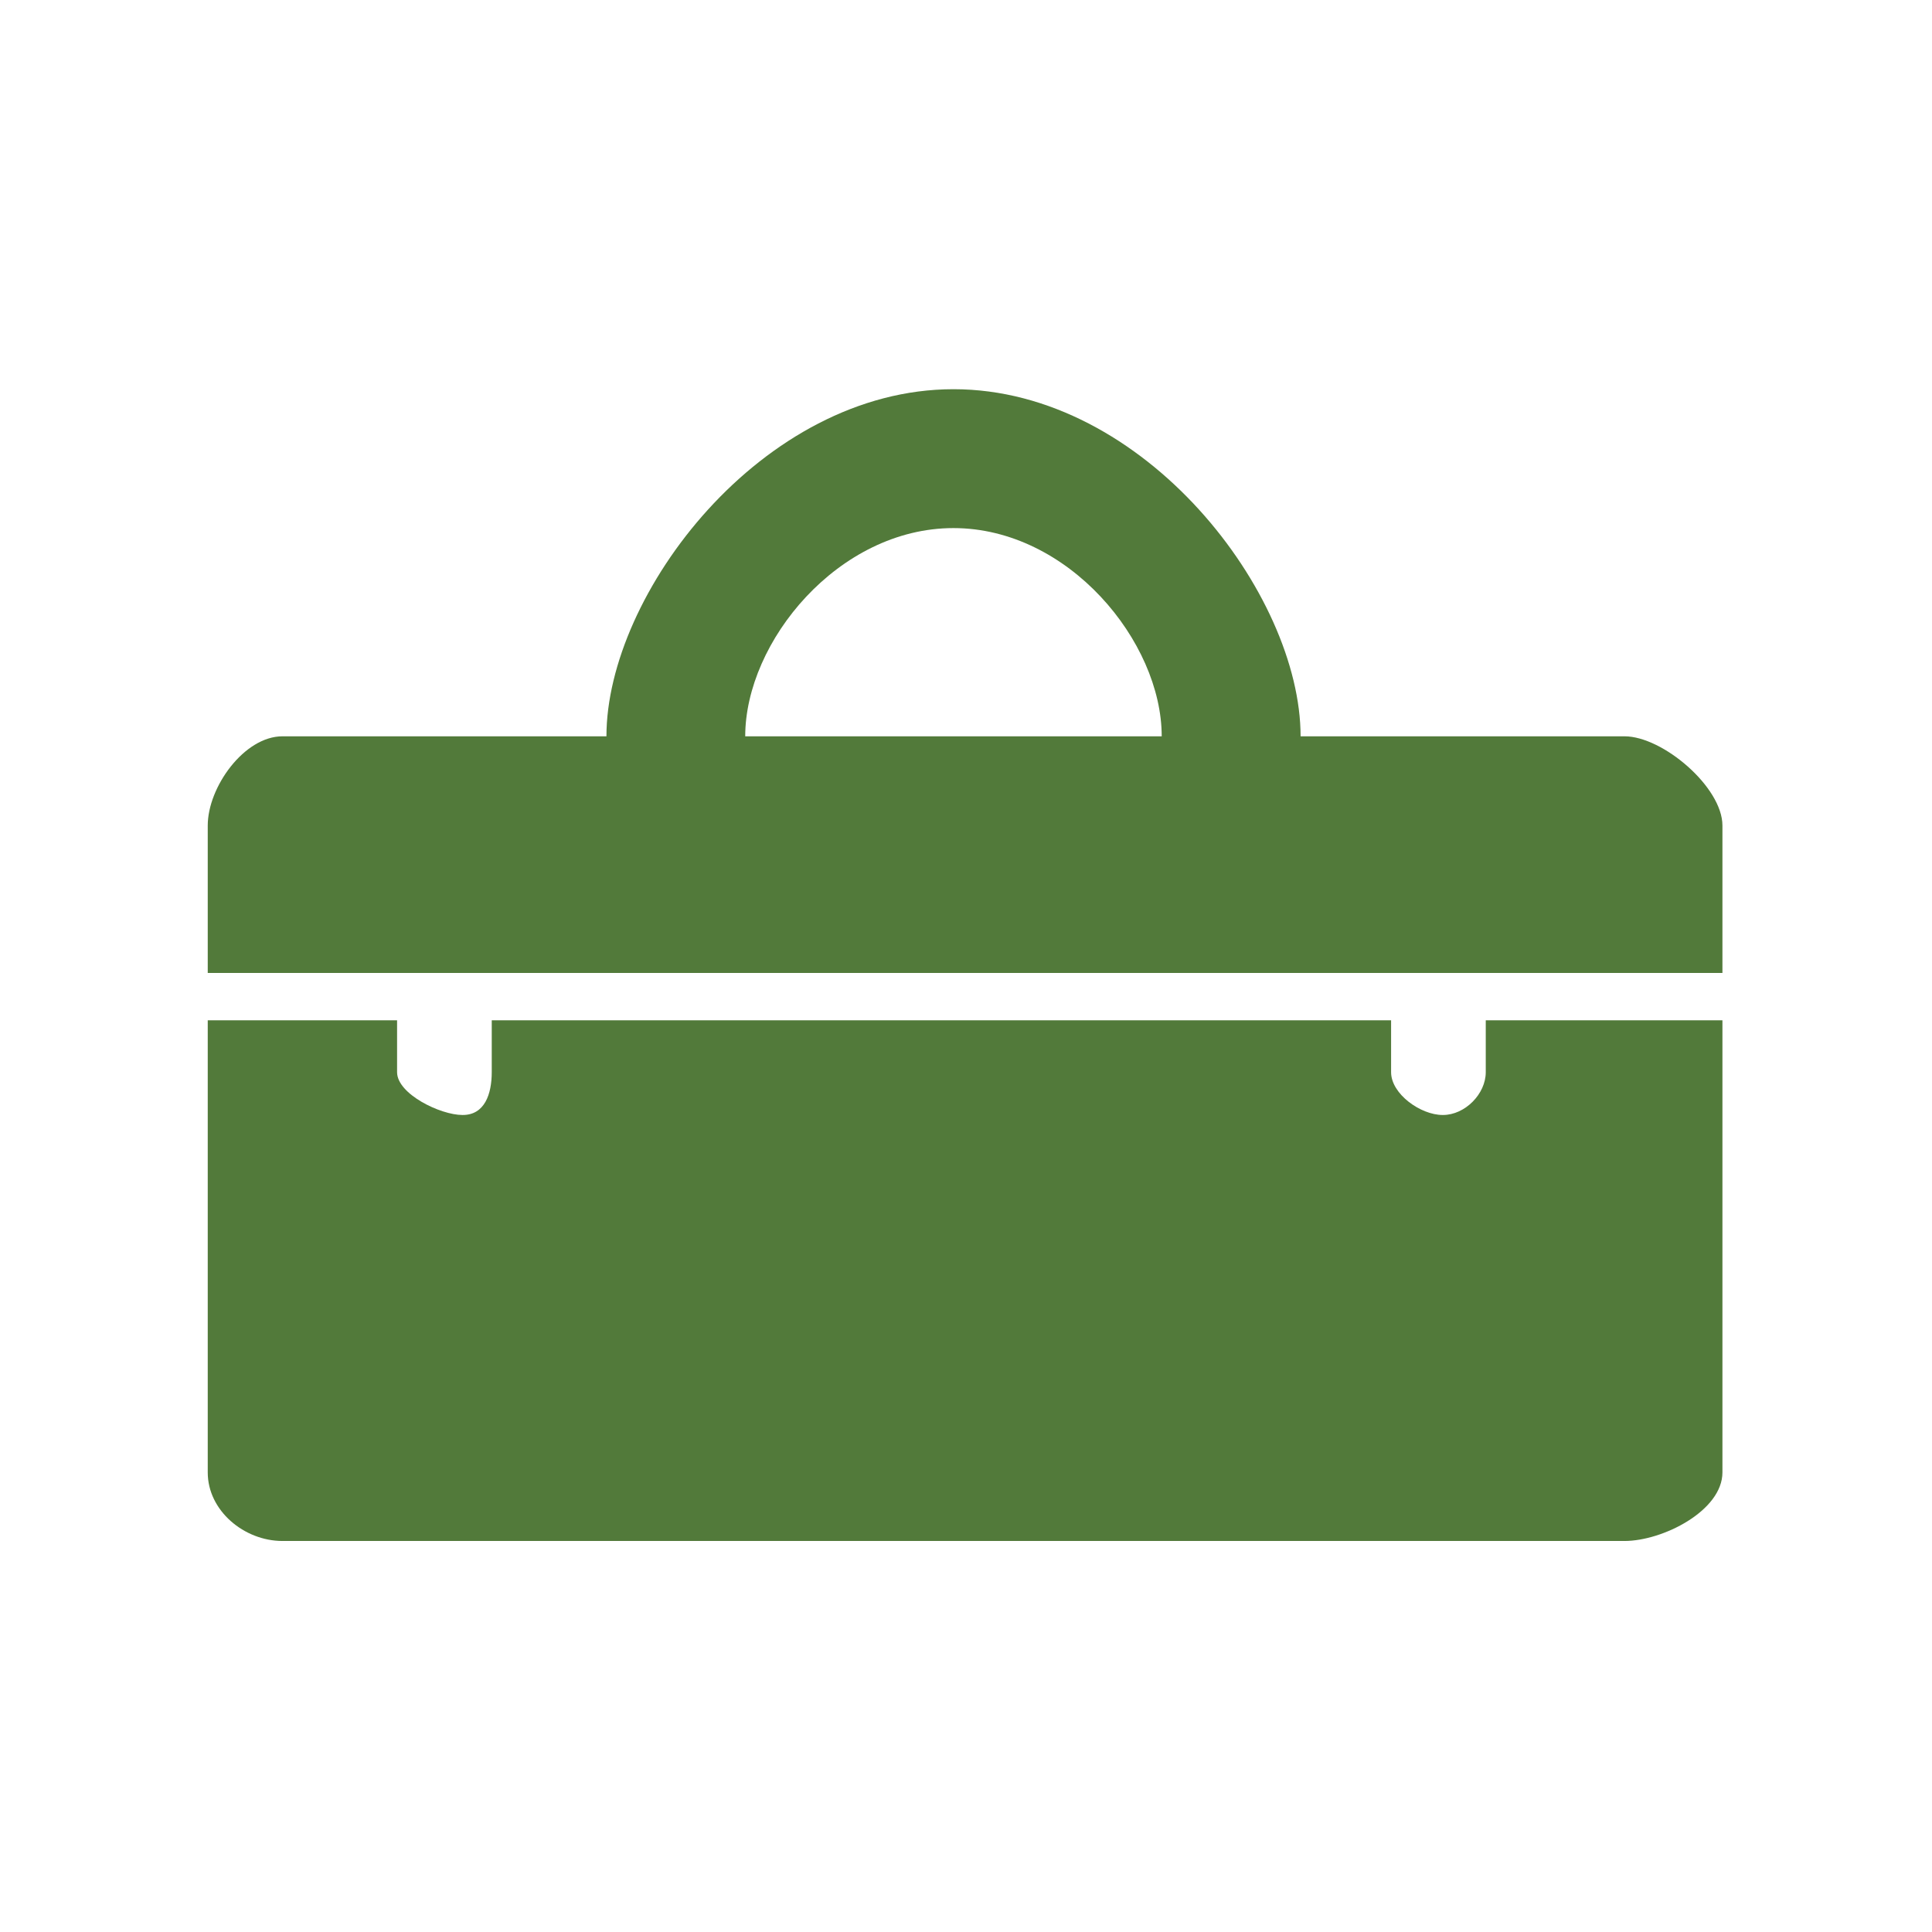 <?xml version="1.0" encoding="UTF-8" standalone="no"?>
<!-- Generator: Adobe Illustrator 16.0.0, SVG Export Plug-In . SVG Version: 6.00 Build 0)  -->

<svg
   xmlns:dc="http://purl.org/dc/elements/1.1/"
   xmlns:cc="http://creativecommons.org/ns#"
   xmlns:rdf="http://www.w3.org/1999/02/22-rdf-syntax-ns#"
   xmlns:svg="http://www.w3.org/2000/svg"
   xmlns="http://www.w3.org/2000/svg"
   xmlns:sodipodi="http://sodipodi.sourceforge.net/DTD/sodipodi-0.dtd"
   xmlns:inkscape="http://www.inkscape.org/namespaces/inkscape"
   version="1.1"
   id="Ebene_1"
   x="0px"
   y="0px"
   width="36"
   height="36"
   viewBox="0 0 36 36"
   enable-background="new 0 0 75 75"
   xml:space="preserve"
   inkscape:version="0.48.4 r9939"
   sodipodi:docname="tools_icon_2nd.svg"><defs
     id="defs4681" /><sodipodi:namedview
     pagecolor="#ffffff"
     bordercolor="#666666"
     borderopacity="1"
     objecttolerance="10"
     gridtolerance="10"
     guidetolerance="10"
     inkscape:pageopacity="0"
     inkscape:pageshadow="2"
     inkscape:window-width="1920"
     inkscape:window-height="1030"
     id="namedview4679"
     showgrid="false"
     inkscape:zoom="12.586667"
     inkscape:cx="-0.95426072"
     inkscape:cy="23.789105"
     inkscape:window-x="0"
     inkscape:window-y="0"
     inkscape:window-maximized="1"
     inkscape:current-layer="g4673" /><g
     id="g4673"
     transform="matrix(0.882,0,0,0.882,-15.533,-15.386)"><path
       clip-rule="evenodd"
       d="m 51.931,33 h -1.467 -2.933 -2.443 c 0,-3 -3.283,-7.333 -7.333,-7.333 -4.049,0 -7.332,4.333 -7.332,7.333 H 28.467 25.535 23.579 C 22.769,33 22,34.075 22,34.885 V 38 H 54 V 34.885 C 54,34.075 52.74,33 51.931,33 z m -18.576,0 c 0,-2 1.97,-4.399 4.399,-4.399 2.429,0 4.4,2.399 4.4,4.399 h -8.799 z"
       id="path4675"
       inkscape:connector-curvature="0"
       style="fill:#527a3a;fill-rule:evenodd;fill-opacity:1" /><path
       clip-rule="evenodd"
       d="M 49,40.096 C 49,40.557 48.56,41 48.097,41 H 48.088 C 47.625,41 47,40.557 47,40.096 V 39 H 28 v 1.096 C 28,40.557 27.851,41 27.388,41 H 27.379 C 26.916,41 26,40.557 26,40.096 V 39 h -4 v 6.64 -0.022 2.934 C 22,49.36 22.769,50 23.579,50 h 2.444 1.466 20.53 1.467 2.444 C 52.74,50 54,49.36 54,48.551 V 45.617 45.639 39 h -5 v 1.096 z"
       id="path4677"
       inkscape:connector-curvature="0"
       style="fill:#527a3a;fill-rule:evenodd;fill-opacity:1" /></g></svg>